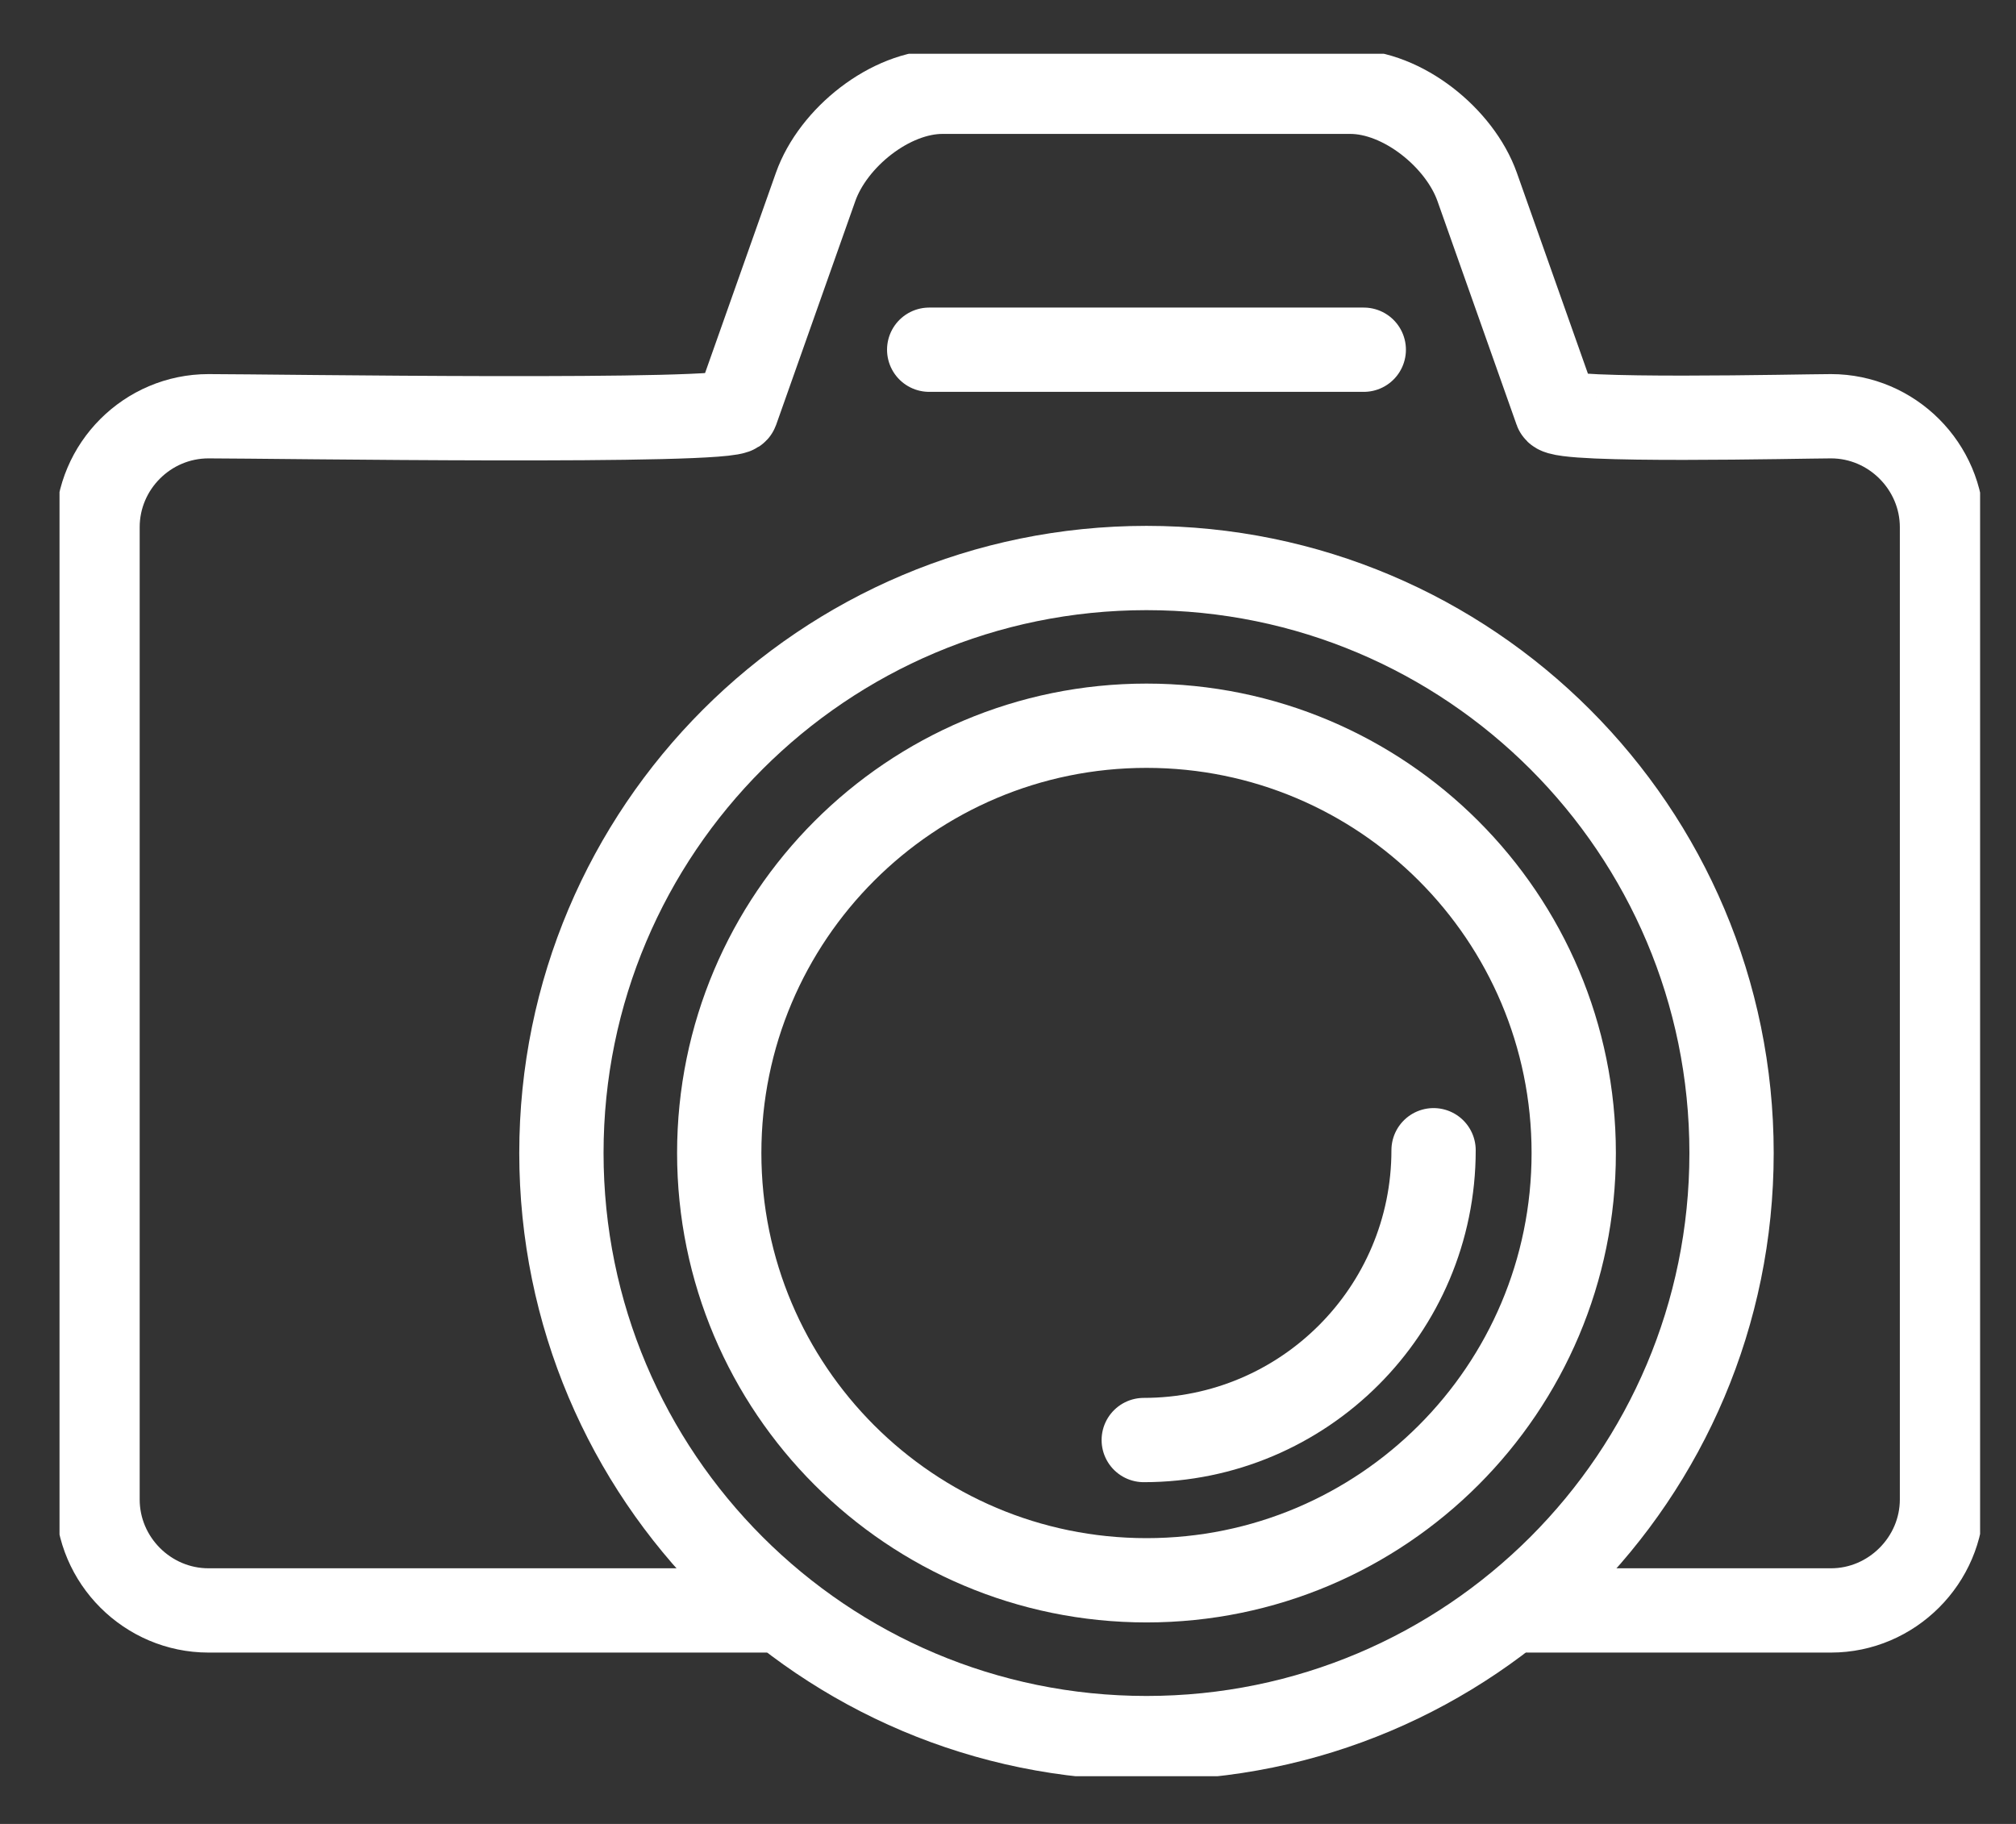 <svg xmlns="http://www.w3.org/2000/svg" width="21" height="19" viewBox="0 0 21 19" fill="none">
  <rect x="0" y="0" width="21" height="19" fill="#333333" stroke="none"/>
  <g clip-path="url(#clip0_4897_9375)">
    <path d="M7.974 16.776H2.172C1.538 16.776 1.016 16.256 1.016 15.62V5.492C1.016 4.856 1.536 4.336 2.172 4.336C2.807 4.336 7.624 4.411 7.671 4.279L8.496 1.947C8.678 1.433 9.273 0.956 9.817 0.956H14.066C14.611 0.956 15.206 1.437 15.387 1.947L16.212 4.279C16.254 4.397 18.772 4.336 19.073 4.336C19.708 4.336 20.229 4.859 20.229 5.492V15.62C20.229 16.253 19.706 16.776 19.073 16.776H15.921" stroke="white" stroke-width="0.878" stroke-linecap="round" stroke-linejoin="round"/>
    <path d="M9.679 3.643H14.206" stroke="white" stroke-width="0.878" stroke-linecap="round" stroke-linejoin="round"/>
    <path d="M11.943 18.106C8.577 18.106 5.848 15.377 5.848 12.011C5.848 8.646 8.577 5.917 11.943 5.917C15.308 5.917 18.037 8.646 18.037 12.011C18.037 15.377 15.308 18.106 11.943 18.106Z" stroke="white" stroke-width="0.878" stroke-linecap="round" stroke-linejoin="round"/>
    <path d="M11.943 16.462C9.485 16.462 7.492 14.469 7.492 12.011C7.492 9.553 9.485 7.56 11.943 7.56C14.401 7.56 16.393 9.553 16.393 12.011C16.393 14.469 14.401 16.462 11.943 16.462Z" stroke="white" stroke-width="0.878" stroke-linecap="round" stroke-linejoin="round"/>
    <path d="M14.933 11.982C14.933 13.65 13.581 15.001 11.914 15.001" stroke="white" stroke-width="0.878" stroke-linecap="round" stroke-linejoin="round"/>
  </g>
  <defs>
    <clipPath id="clip0_4897_9375">
      <rect width="20.006" height="17.943" fill="white" transform="translate(0.62 0.56)"/>
    </clipPath>
  </defs>
</svg>